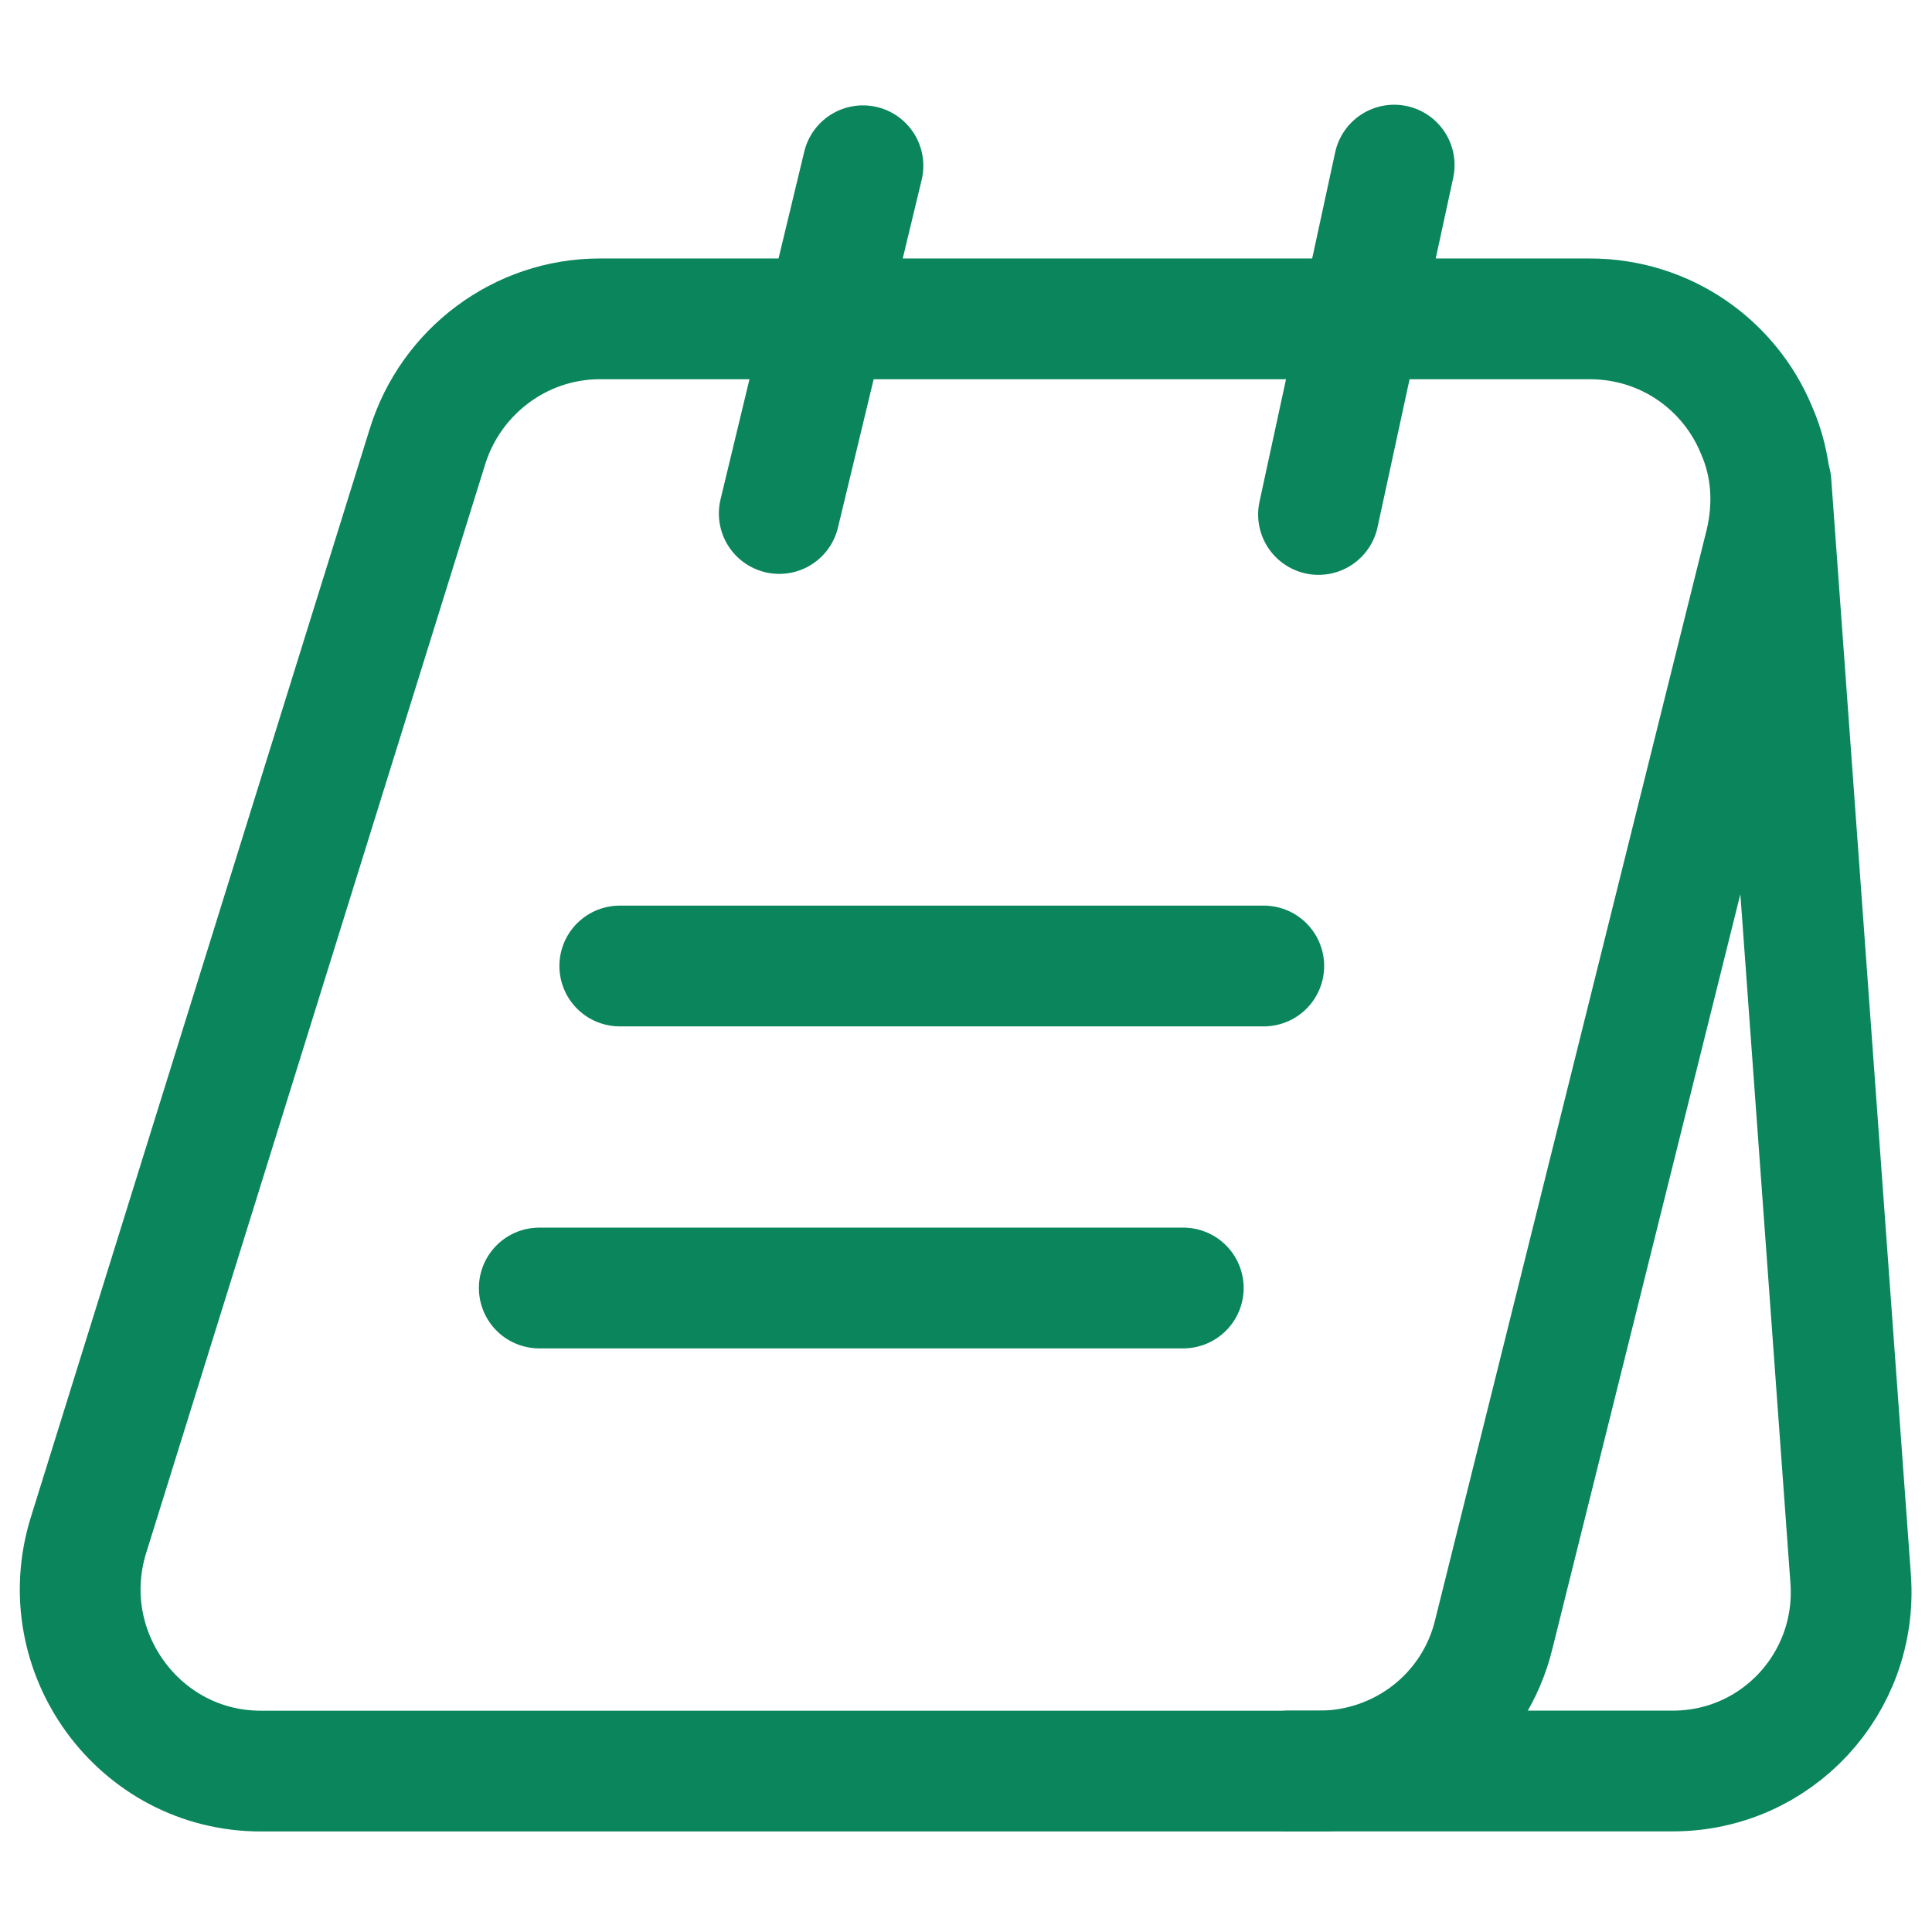 <svg width="24" height="24" viewBox="0 0 24 24" fill="none" xmlns="http://www.w3.org/2000/svg">
<path d="M21.929 6.761L18.559 20.291C18.319 21.301 17.419 22.001 16.379 22.001H3.239C1.729 22.001 0.649 20.521 1.099 19.071L5.309 5.551C5.599 4.611 6.469 3.961 7.449 3.961H19.749C20.699 3.961 21.489 4.541 21.819 5.341C22.009 5.771 22.049 6.261 21.929 6.761Z" stroke="#0A855C" stroke-width="1.5" stroke-miterlimit="10"/>
<path d="M16 22H20.78C22.07 22 23.08 20.91 22.99 19.62L22 6" stroke="#0A855C" stroke-width="1.5" stroke-miterlimit="10" stroke-linecap="round" stroke-linejoin="round"/>
<path d="M9.68 6.379L10.72 2.059" stroke="#0A855C" stroke-width="1.5" stroke-miterlimit="10" stroke-linecap="round" stroke-linejoin="round"/>
<path d="M16.379 6.391L17.319 2.051" stroke="#0A855C" stroke-width="1.5" stroke-miterlimit="10" stroke-linecap="round" stroke-linejoin="round"/>
<path d="M7.699 12H15.699" stroke="#0A855C" stroke-width="1.5" stroke-miterlimit="10" stroke-linecap="round" stroke-linejoin="round"/>
<path d="M6.699 16H14.699" stroke="#0A855C" stroke-width="1.5" stroke-miterlimit="10" stroke-linecap="round" stroke-linejoin="round"/>
</svg>
